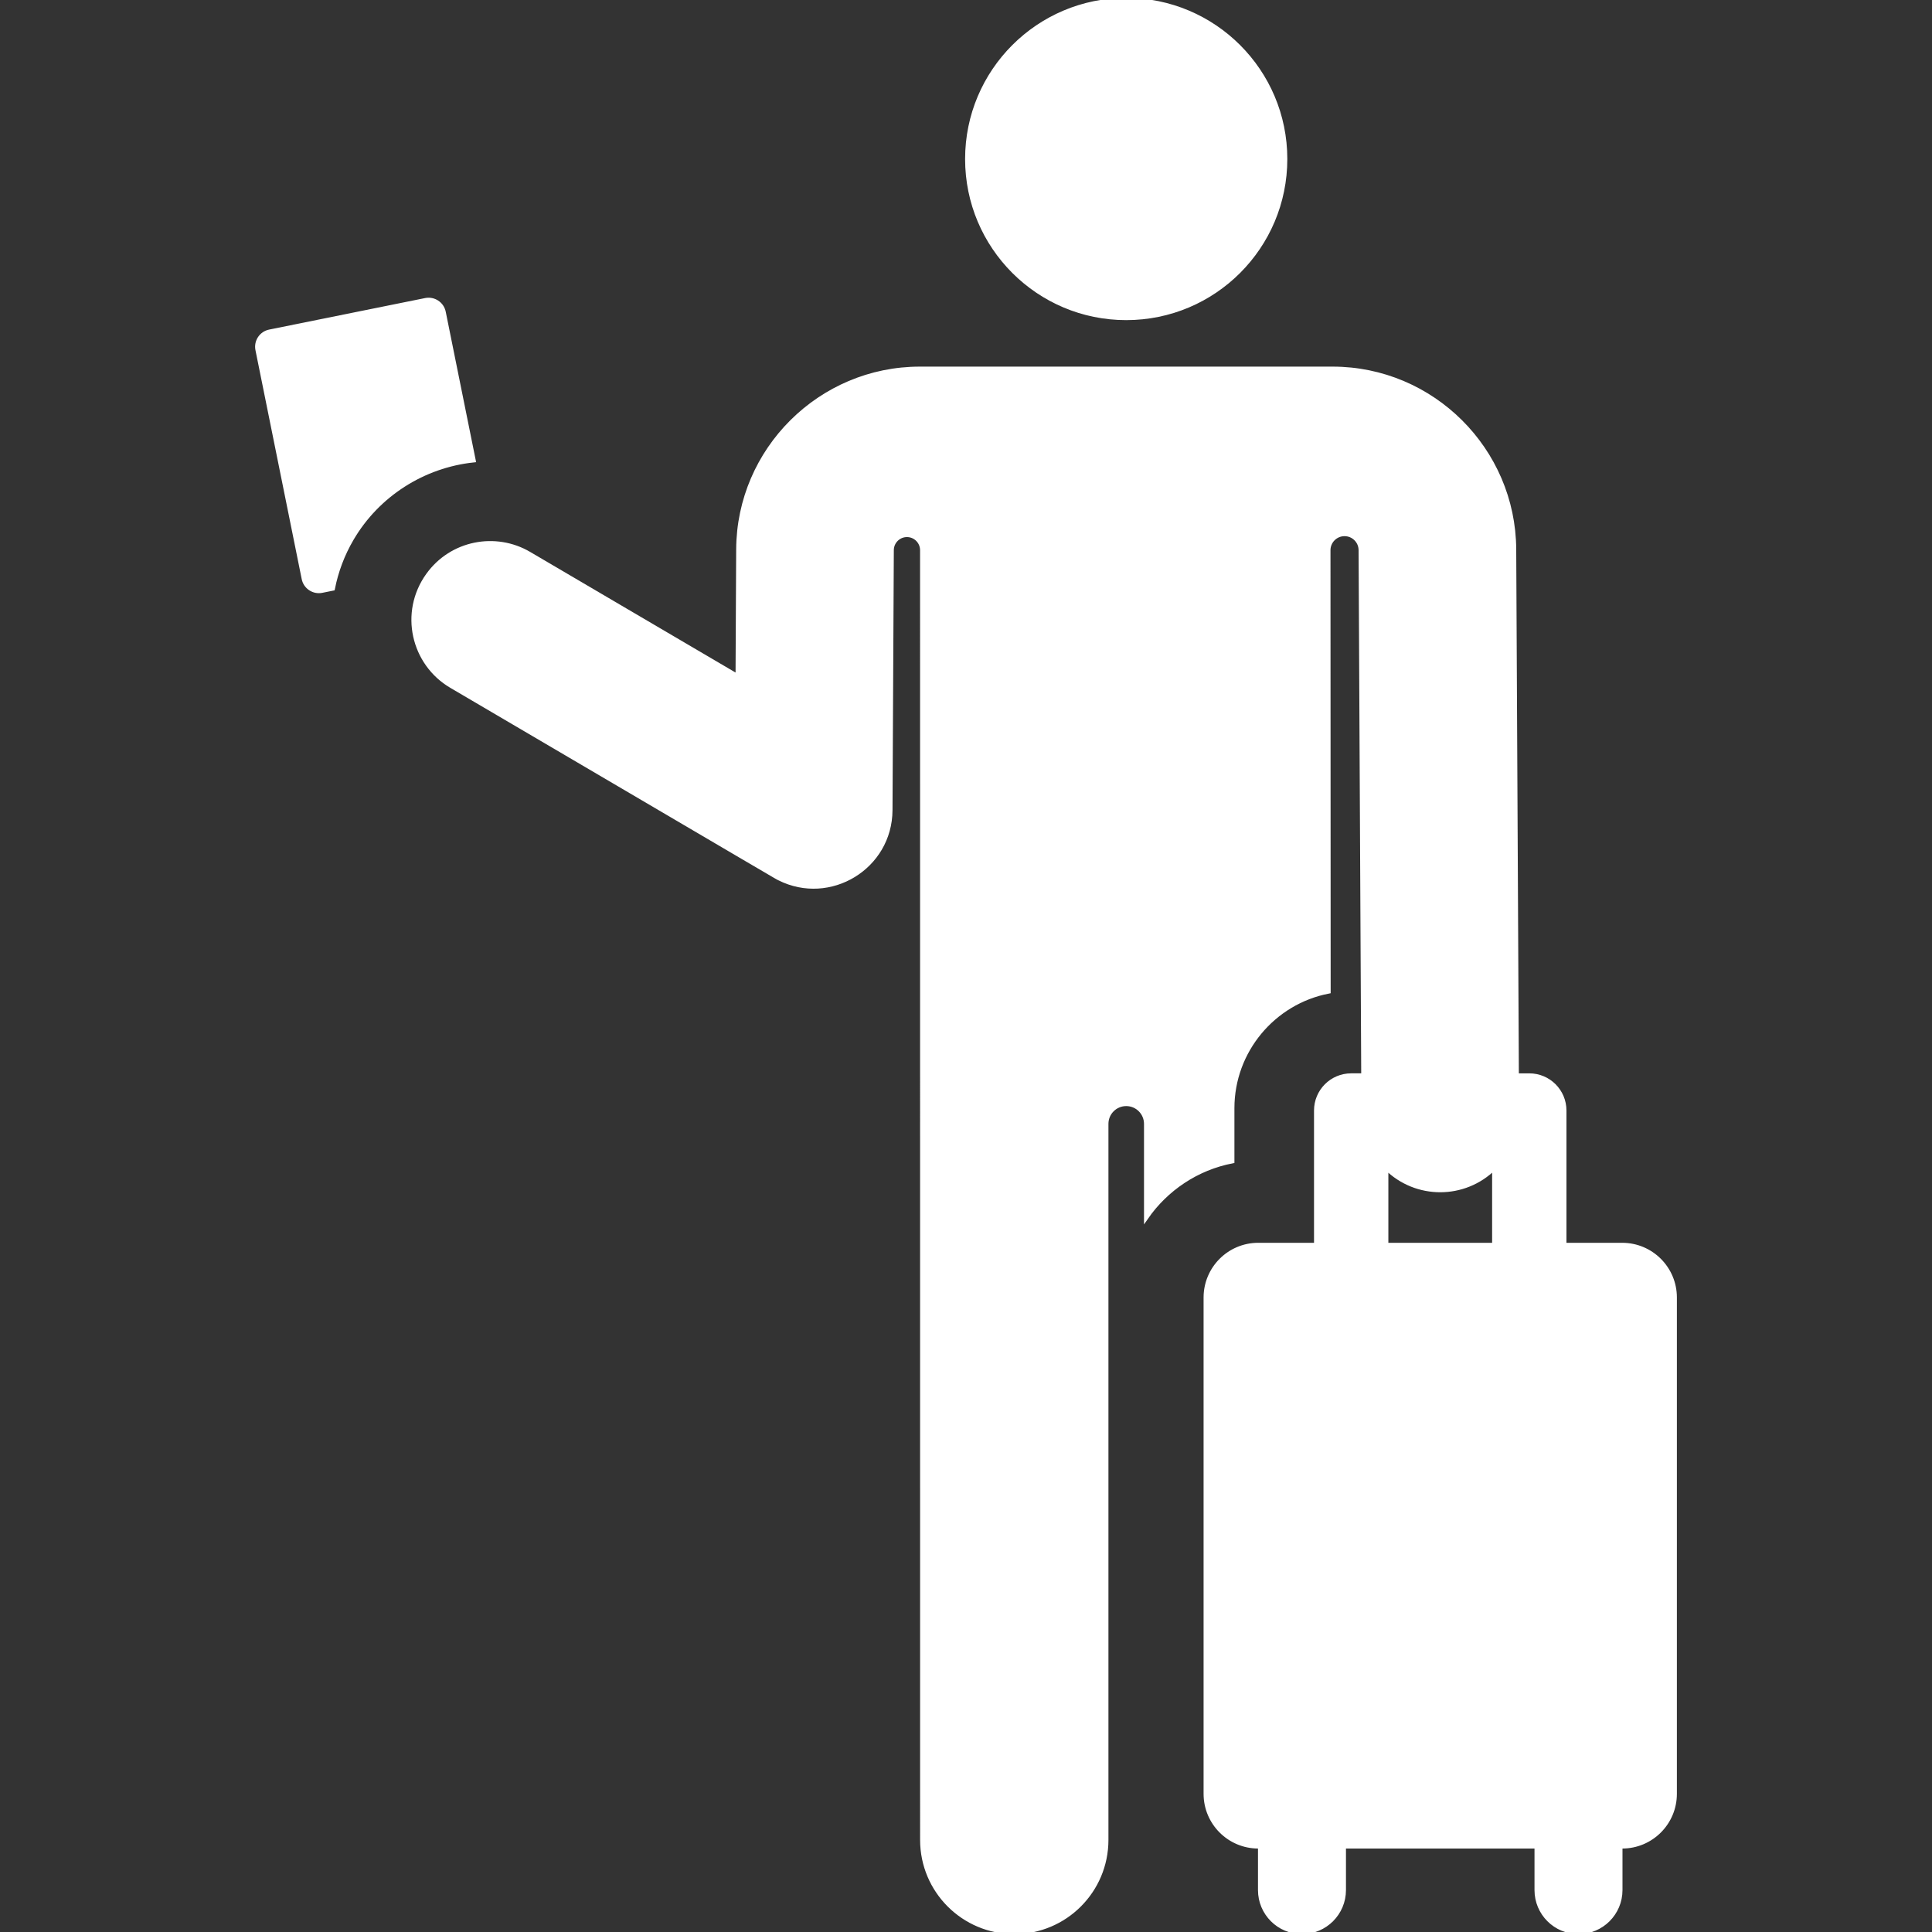 <?xml version="1.0" encoding="UTF-8"?> <svg xmlns="http://www.w3.org/2000/svg" xmlns:xlink="http://www.w3.org/1999/xlink" fill="#ffffff" height="800px" width="800px" version="1.1" id="Capa_1" viewBox="0 0 461.136 461.136" xml:space="preserve" stroke="#ffffff"><rect x="0" y="0" width="461.136" height="461.136" fill="#333333" stroke="none"/> <g id="SVGRepo_bgCarrier" stroke-width="0"></g> <g id="SVGRepo_tracerCarrier" stroke-linecap="round" stroke-linejoin="round"></g> <g id="SVGRepo_iconCarrier"> <g id="XMLID_476_"> <path id="XMLID_477_" d="M105.9,74.509c-0.402-1.99-2.342-3.278-4.332-2.876L64.34,79.155c-1.99,0.402-3.278,2.342-2.876,4.332 l11.04,54.643c0.402,1.991,2.342,3.278,4.332,2.876l2.609-0.527c0.811-4.095,2.3-8.125,4.531-11.923 c6.173-10.512,17.07-17.416,29.068-18.684L105.9,74.509z"></path> <circle id="XMLID_509_" cx="268.807" cy="37.954" r="37.954"></circle> <path id="XMLID_902_" d="M399.745,309.694c0-6.936-5.622-12.558-12.558-12.558h-13.801v-32.074c0-4.623-3.747-8.371-8.371-8.371 h-2.987c-0.006-1.253-0.624-124.309-0.631-125.565c-0.119-23.776-19.56-43.12-43.337-43.12c-3.225,0-26.176,0-98.509,0 c-23.777,0-43.218,19.343-43.338,43.12c-0.047,9.339-0.008,1.635-0.152,30.268l-49.776-29.23 c-7.996-4.696-18.526-2.727-24.148,5.123c-6.376,8.911-3.548,21.087,5.601,26.46c82.579,48.493,77.43,45.496,78.293,45.927 c12.033,6.025,26.423-2.637,26.496-16.291c0.052-10.362,0.277-54.973,0.313-62.073c0-0.001,0-0.001,0-0.002 c0.011-2.003,1.64-3.619,3.643-3.614c2.003,0.005,3.623,1.631,3.623,3.634c0,55.23,0.008,303.075,0.008,307.831 c0,12.137,9.839,21.976,21.976,21.976c12.137,0,21.976-9.839,21.976-21.976v-170.91c0-2.62,2.124-4.745,4.745-4.745 c2.62,0,4.745,2.124,4.745,4.745v22.396c4.758-6.869,12.084-11.83,20.581-13.474v-12.666c0-13.67,9.795-25.299,22.971-27.849 c0-21.025-0.032-84.498-0.043-105.325c-0.001-2.125,1.718-3.85,3.842-3.856c2.125-0.007,3.854,1.708,3.866,3.832 c0,0.001,0,0.001,0,0.001c0.006,1.217,0.626,124.565,0.63,125.382h-2.896c-4.623,0-8.371,3.747-8.371,8.371v32.074h-13.801 c-6.935,0-12.558,5.622-12.558,12.558v118.465c0,6.936,5.622,12.558,12.558,12.558h0.426v10.42c0,5.523,4.477,10,10,10 c5.523,0,10-4.477,10-10v-10.42h46v10.42c0,5.523,4.477,10,10,10c5.523,0,10-4.477,10-10v-10.42h0.426 c6.936,0,12.558-5.622,12.558-12.558V309.694z M356.645,297.136h-25.767v-18.366c7.136,7.065,18.62,7.073,25.767-0.008V297.136z"></path> </g> </g> </svg> 